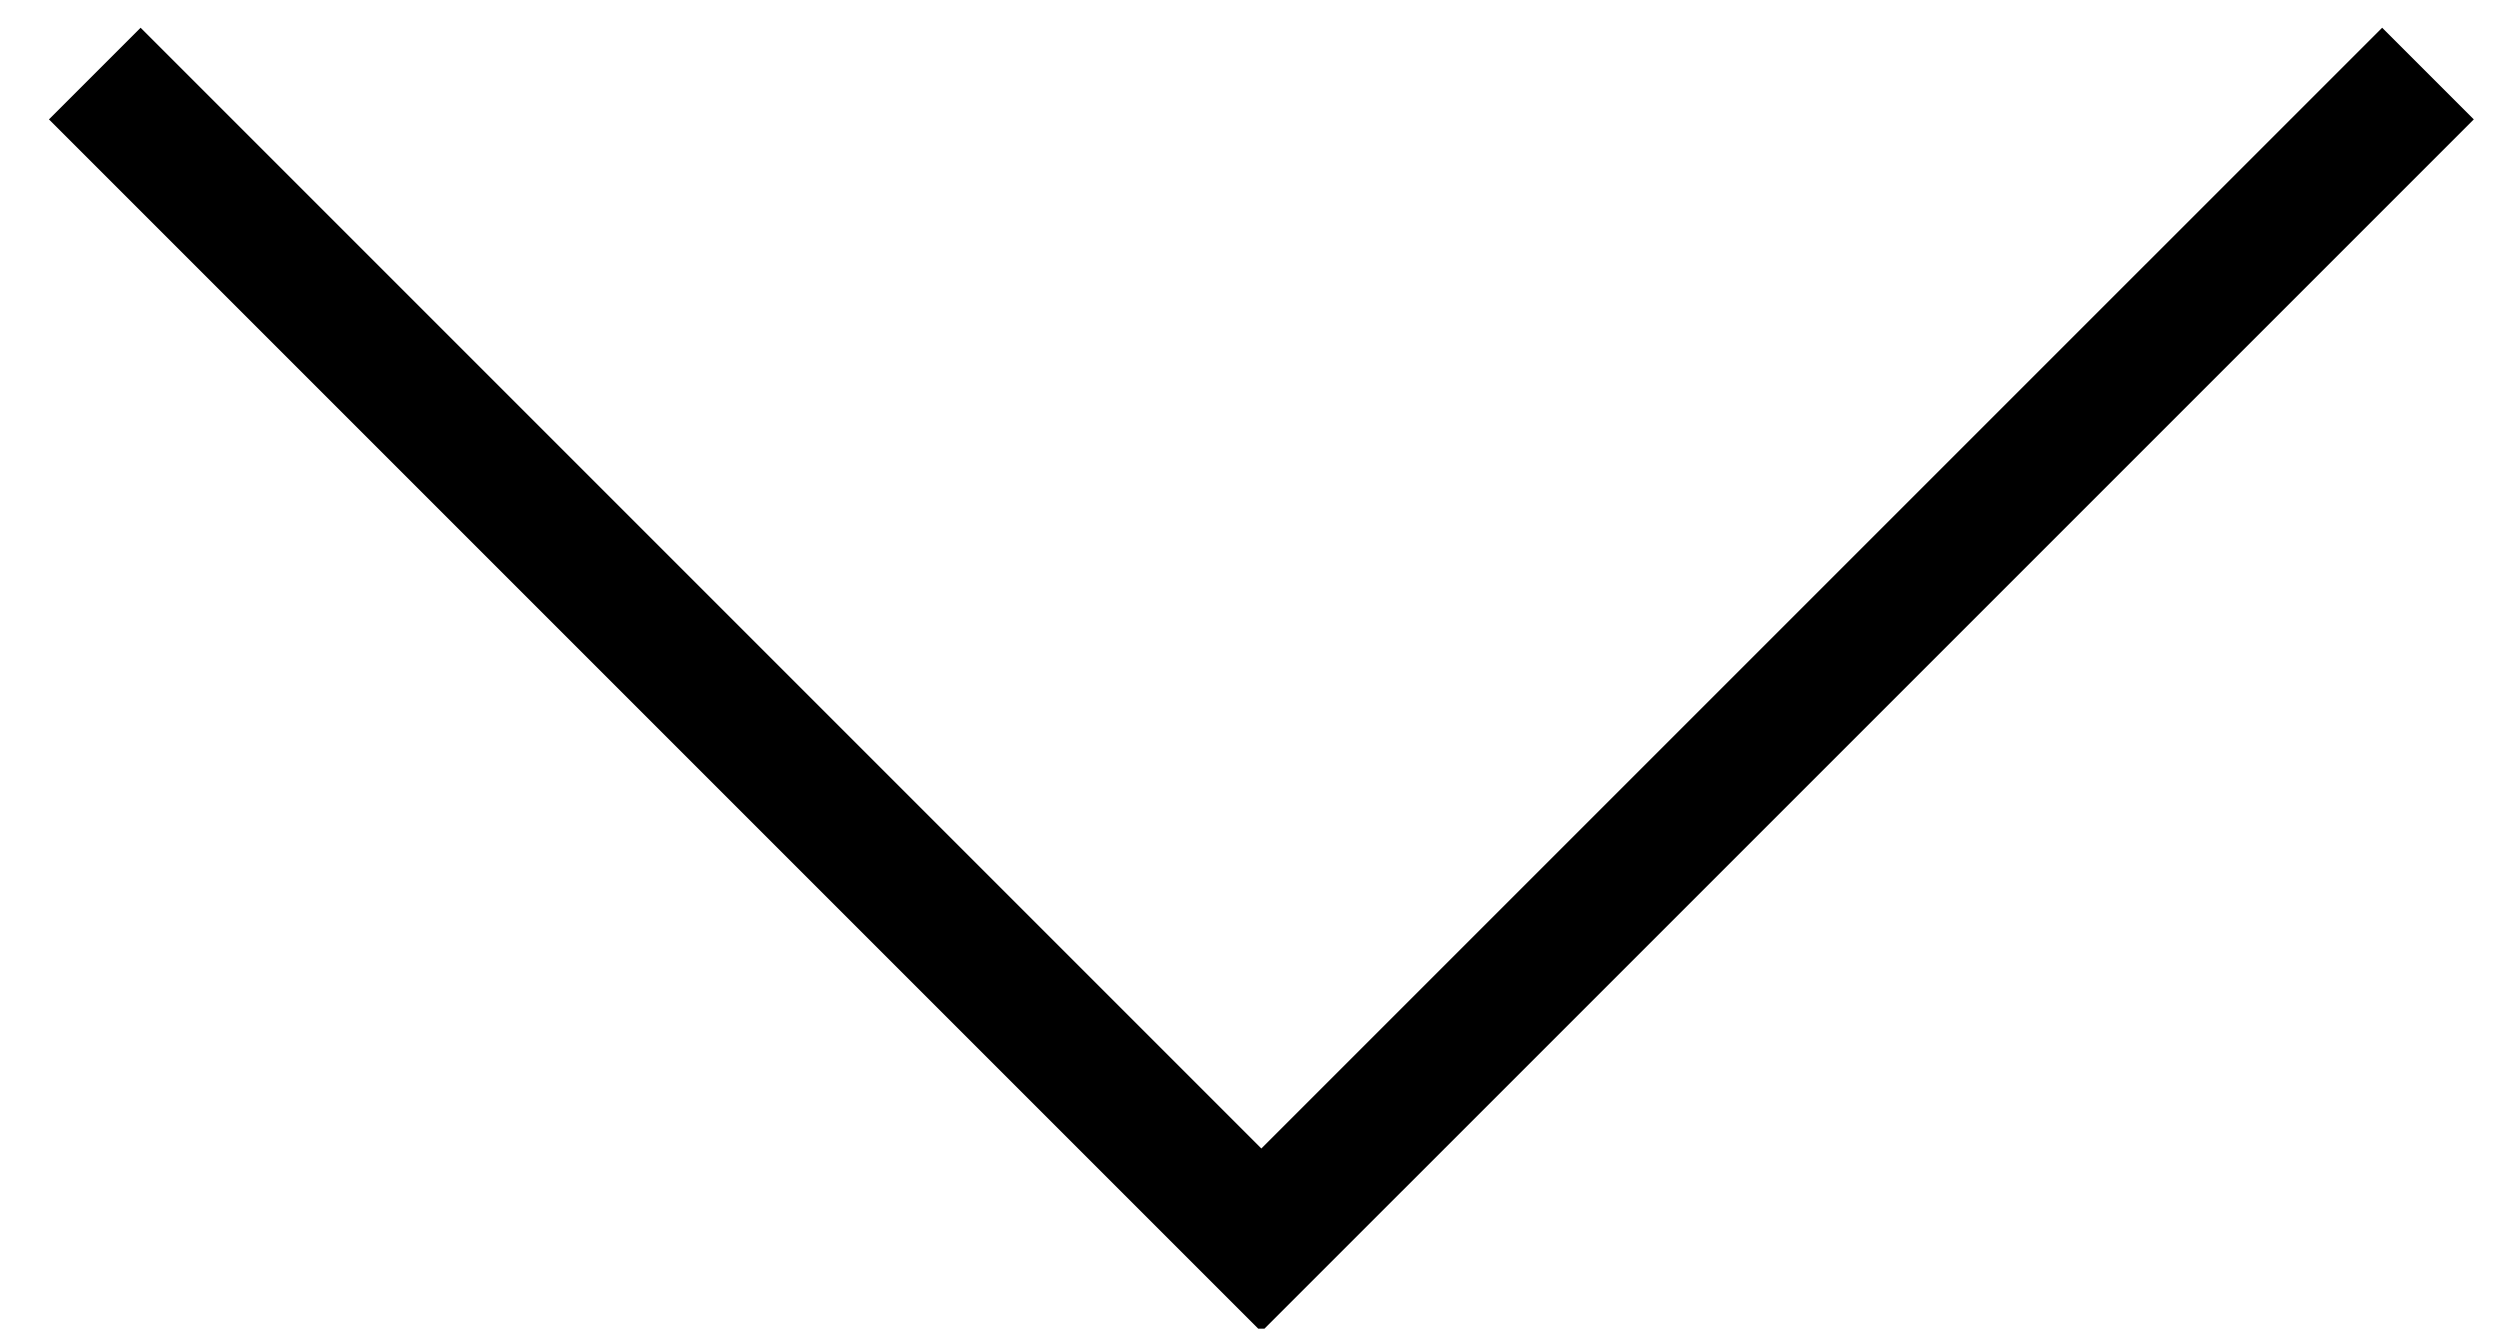 <svg xmlns="http://www.w3.org/2000/svg" xmlns:xlink="http://www.w3.org/1999/xlink" id="Ebene_1" x="0px" y="0px" width="97.945px" height="52.055px" viewBox="0 0 97.945 52.055" xml:space="preserve"><polyline fill="none" stroke="#000000" stroke-width="5.078" stroke-miterlimit="10" points="95.123,2.882 49.417,48.586  3.713,2.882 "></polyline></svg>
